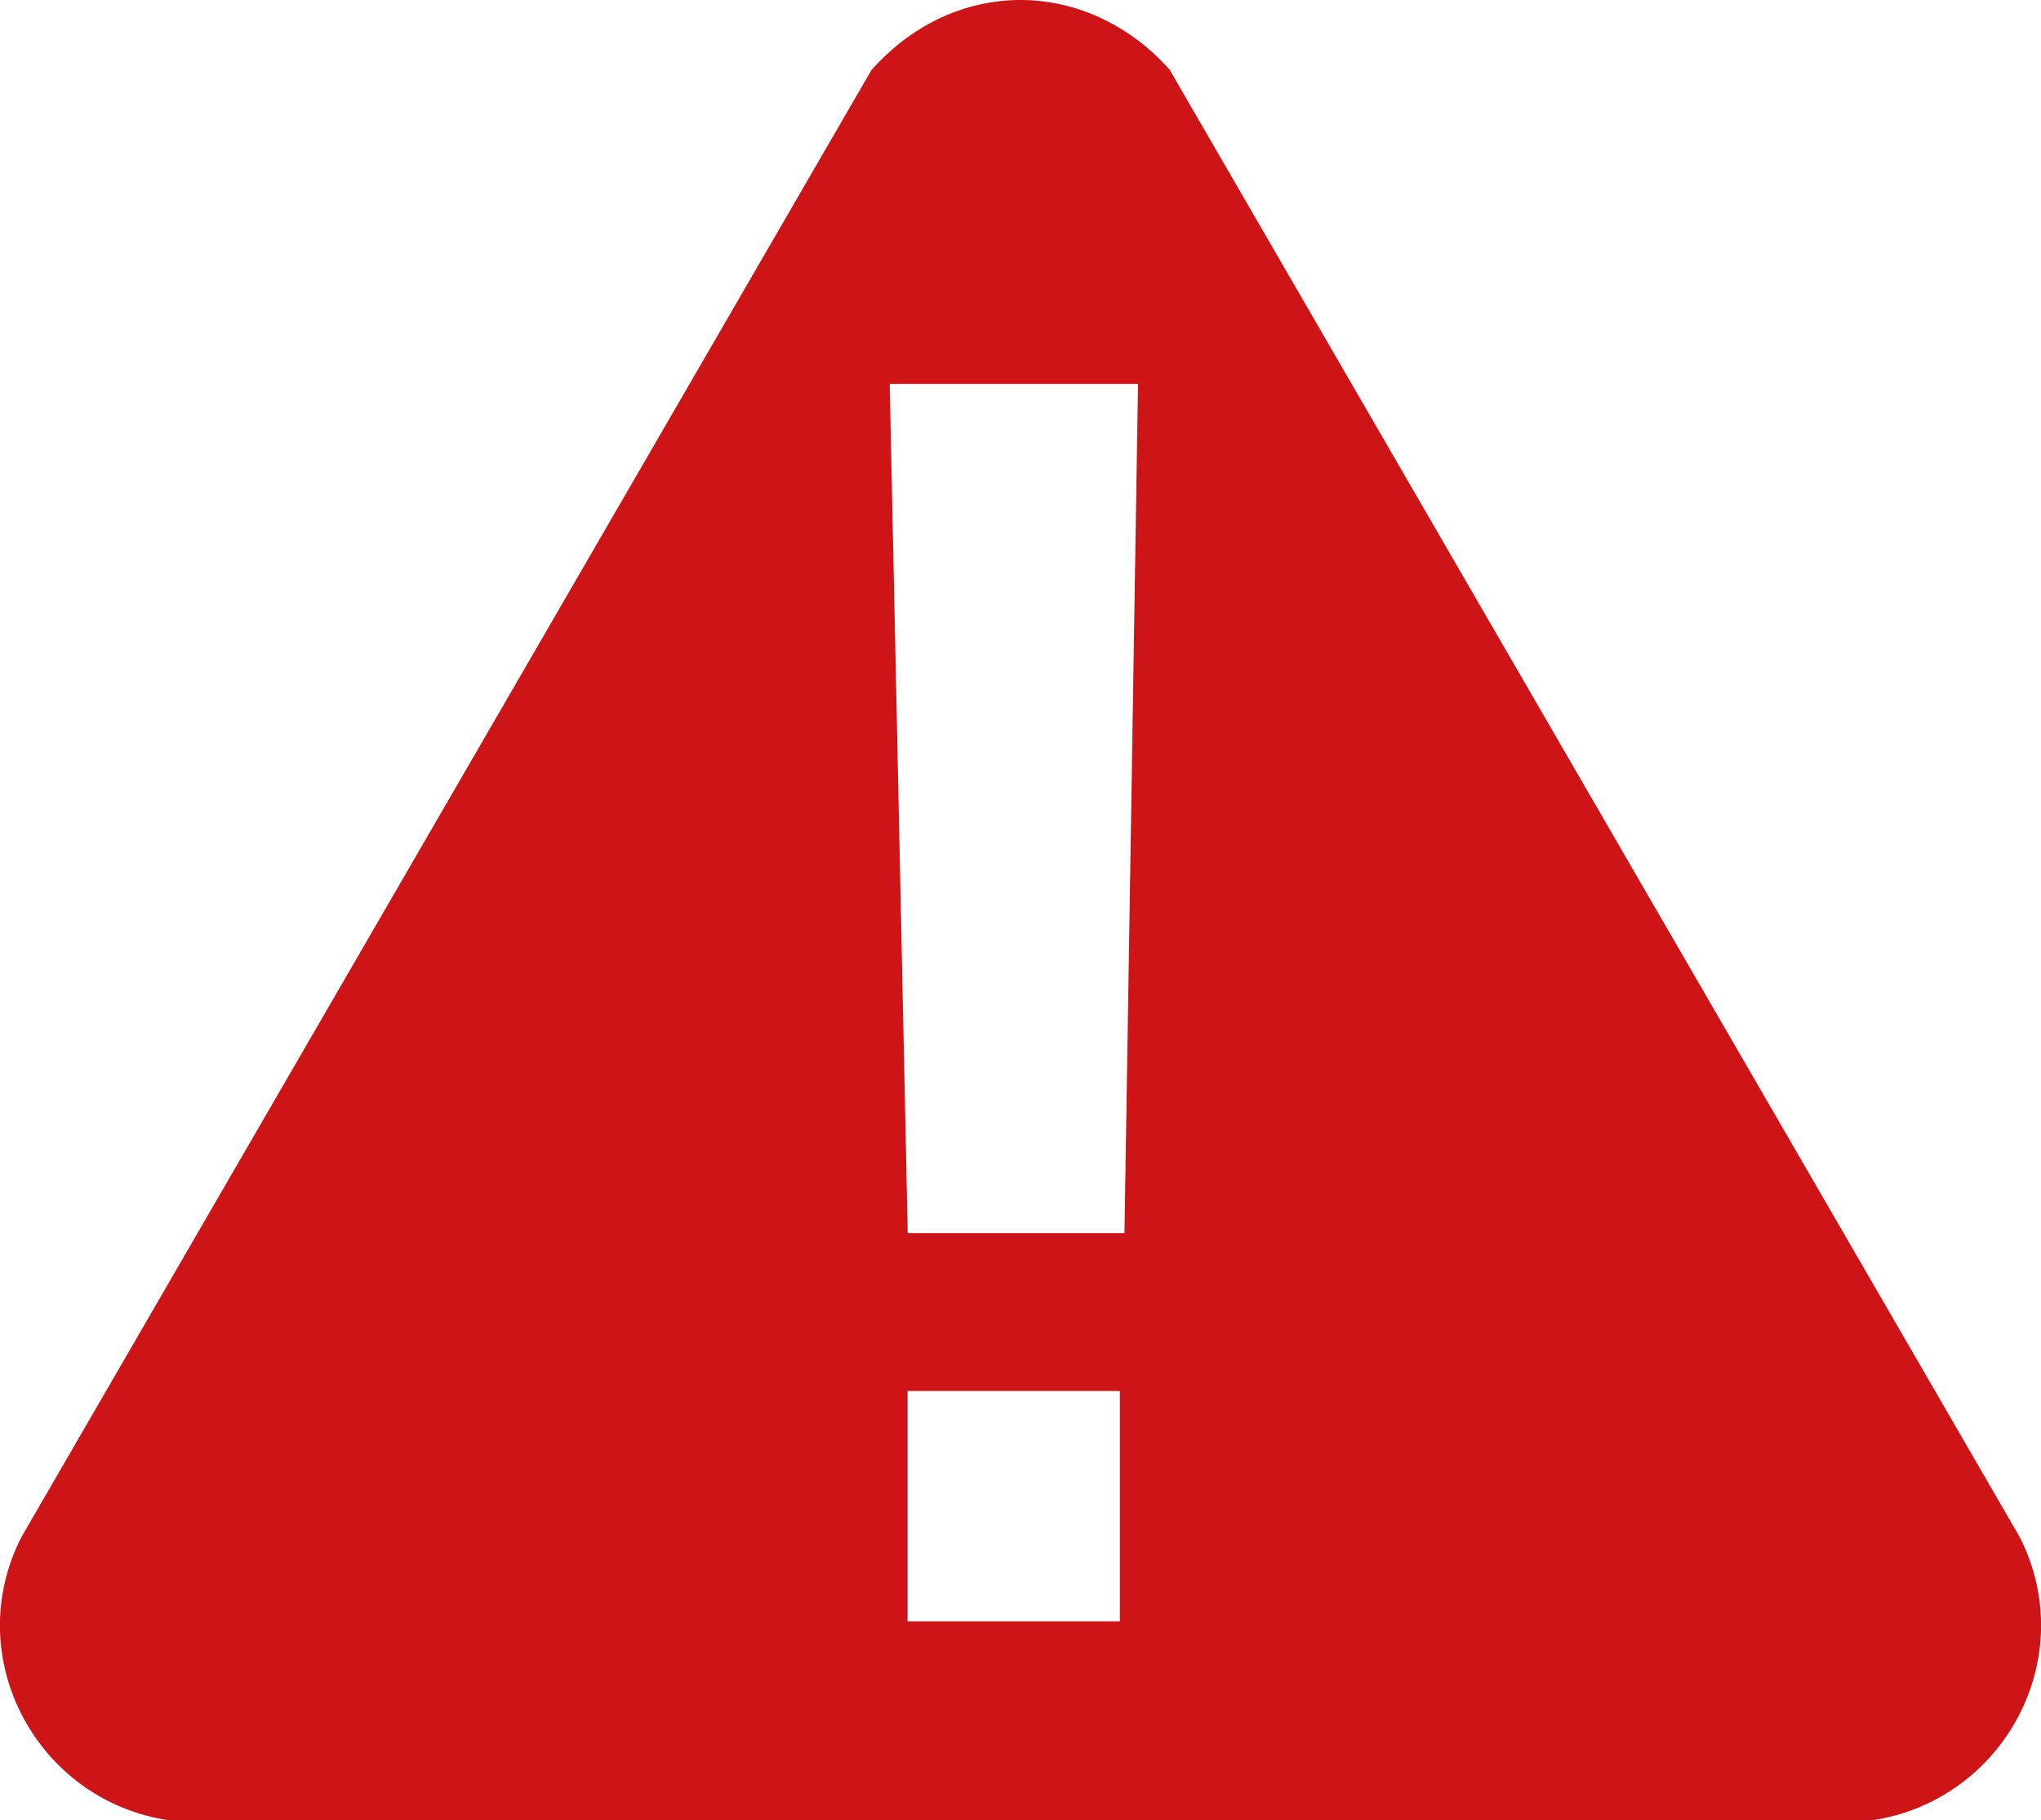 <?xml version="1.0" encoding="UTF-8"?>
<svg id="Calque_2" data-name="Calque 2" xmlns="http://www.w3.org/2000/svg" viewBox="0 0 146.06 130.25">
  <defs>
    <style>
      .cls-1 {
        fill: #cd1417;
      }
    </style>
  </defs>
  <g id="Calque_1-2" data-name="Calque 1">
    <path class="cls-1" d="M71.66.07c4.61-.48,9.03,1.5,12.05,4.93l60.82,104.97c4.4,8.63-1.12,18.87-10.56,20.28H12.1c-9.44-1.38-14.98-11.66-10.56-20.28L62.37,5c2.43-2.72,5.62-4.55,9.29-4.93ZM81.44,27.47h-17.77l1.29,60.76h15.51l.97-60.76ZM80.14,99.53h-15.19v16.48h15.19v-16.48Z"/>
  </g>
</svg>